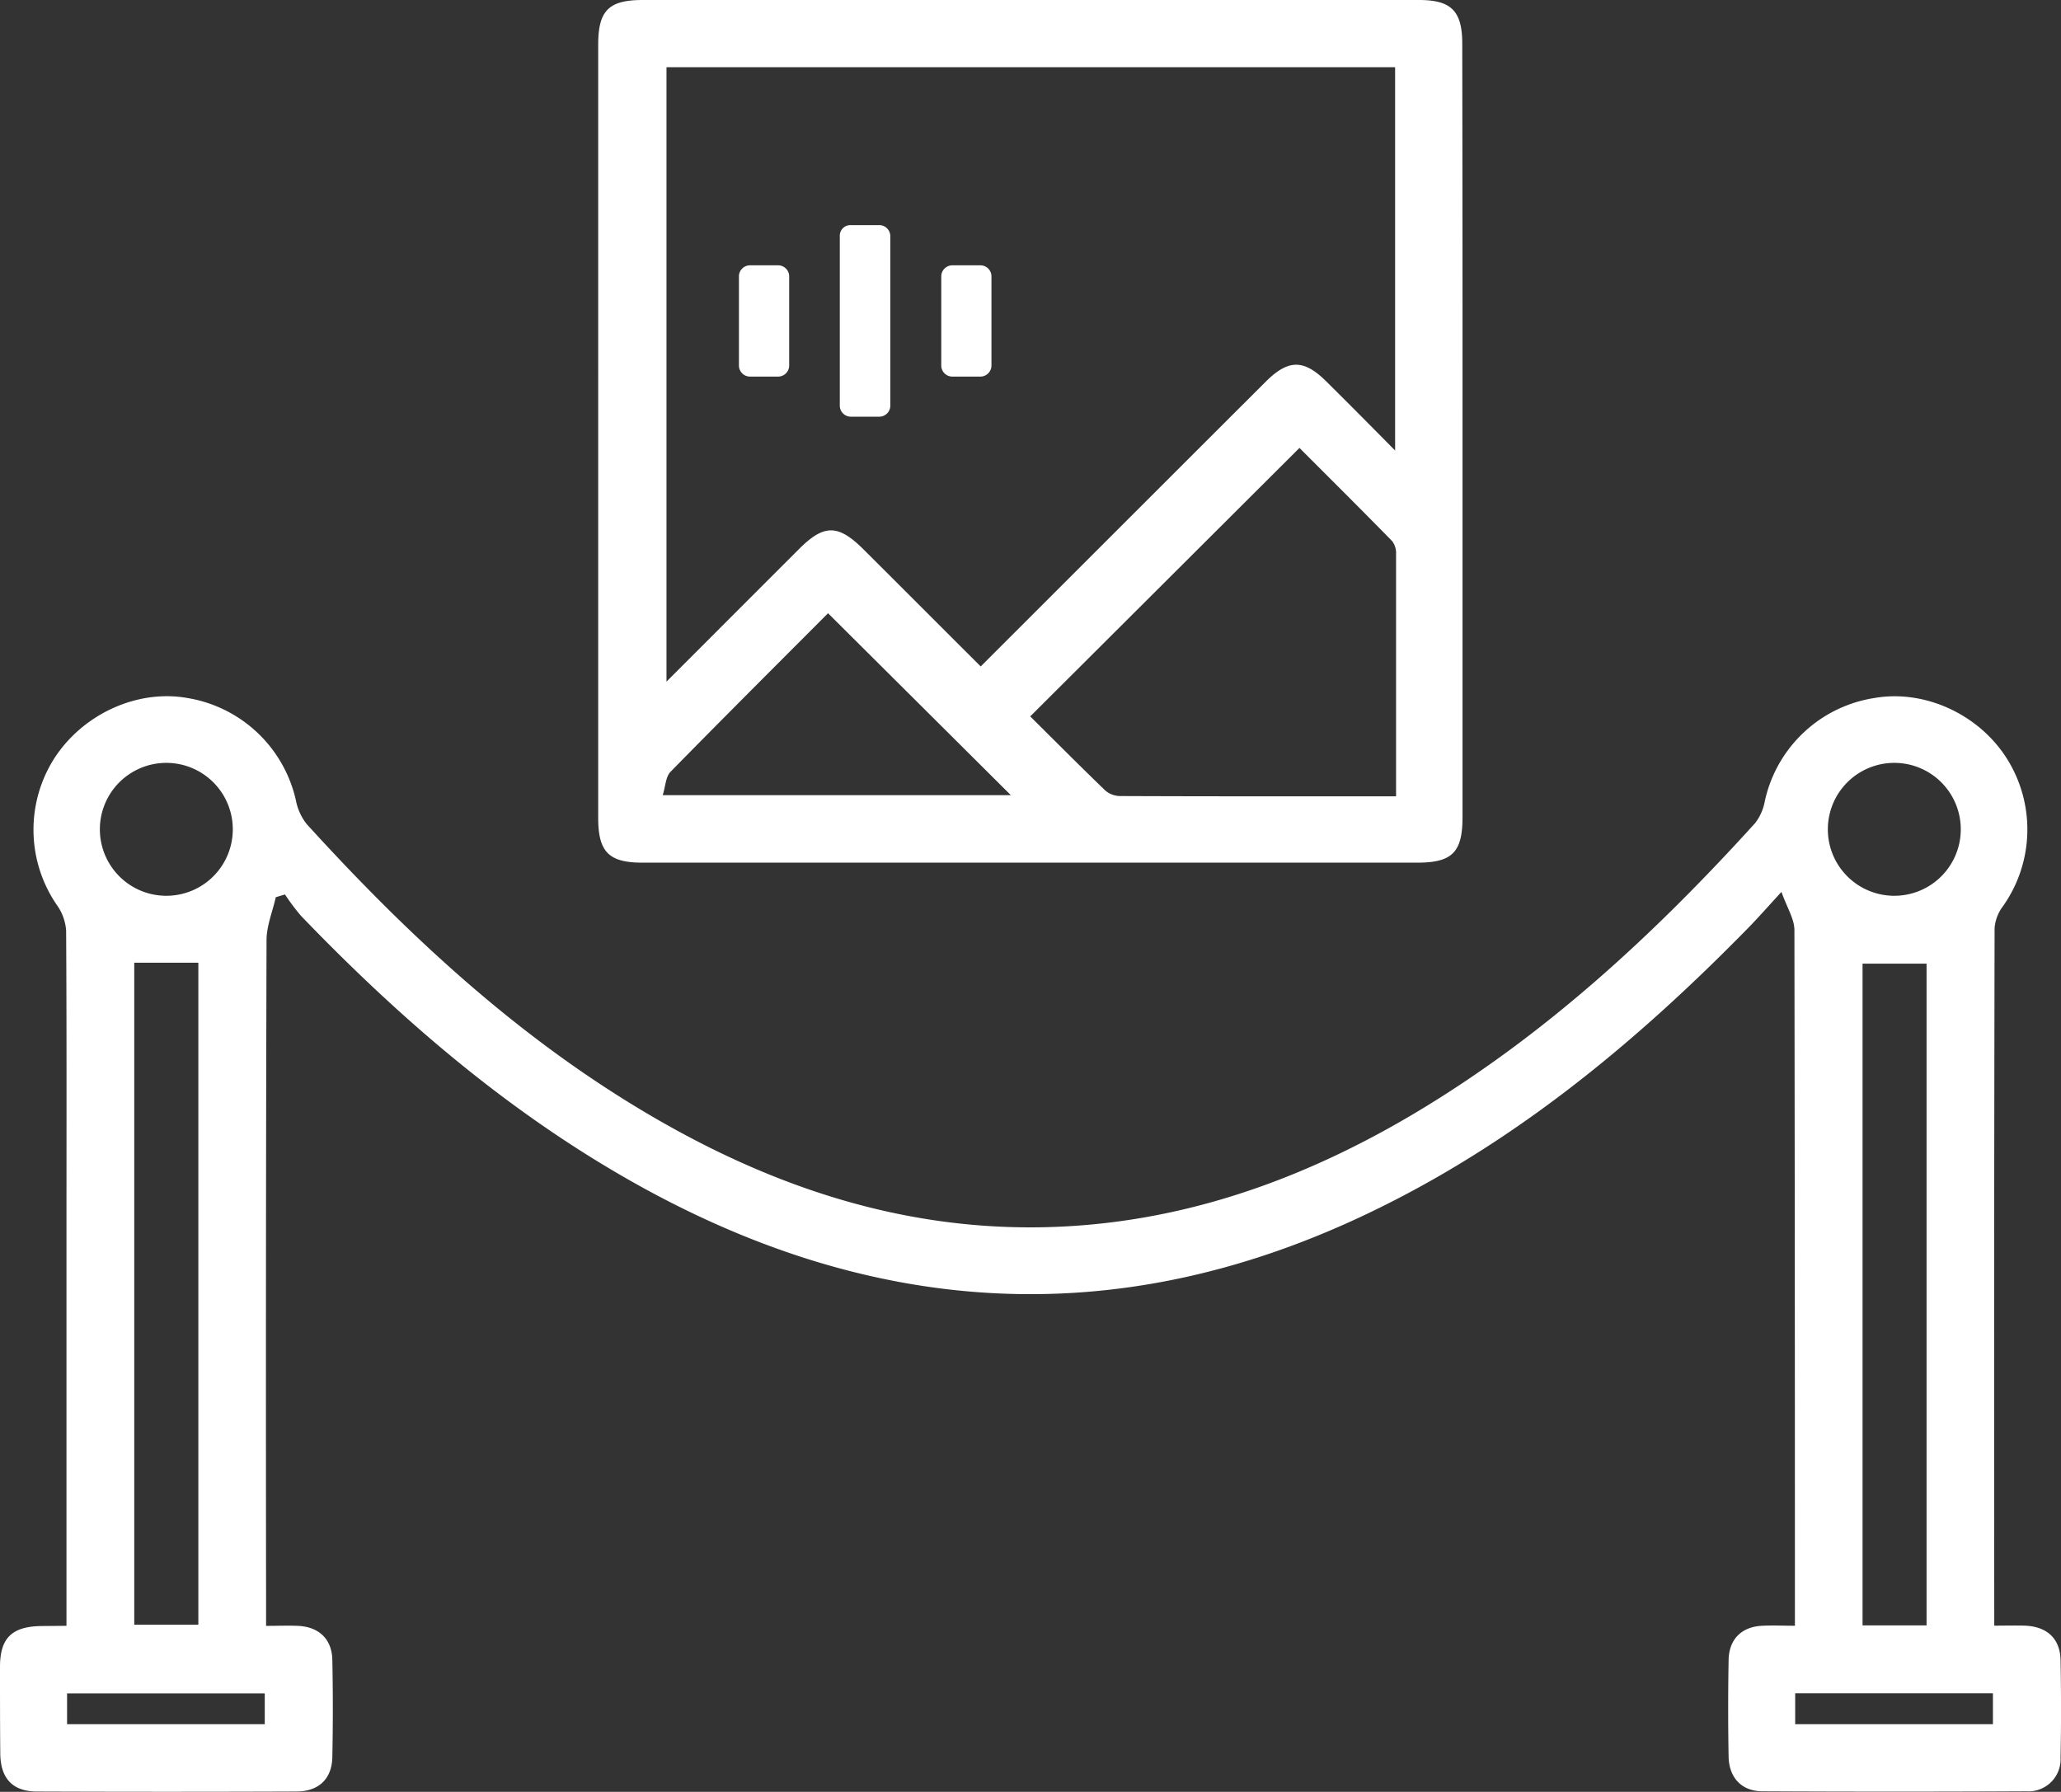 <svg xmlns="http://www.w3.org/2000/svg" viewBox="0 0 372.1 323.55"><rect x="0" y="0" width="372.1" height="323.55" fill="#333333" stroke="none"/><defs><style>.cls-1{fill:#ffffff;}</style></defs><g id="katman_2" data-name="katman 2"><g id="katman_1-2" data-name="katman 1"><path class="cls-1" d="M135.35,47.91h5.18a2,2,0,0,1,1.95,1.94V66A2,2,0,0,1,140.53,68h-5.18A2,2,0,0,1,133.41,66V49.85A2,2,0,0,1,135.35,47.91Z"/><path class="cls-1" d="M153.62,40.65h5.18a2,2,0,0,1,1.94,2V73.3a2,2,0,0,1-1.94,1.94h-5.18a2,2,0,0,1-2-1.94V42.6A1.91,1.91,0,0,1,153.62,40.65Z"/><path class="cls-1" d="M171.88,47.91h5.18A2,2,0,0,1,179,49.85V66A2,2,0,0,1,177.06,68h-5.18A2,2,0,0,1,169.94,66V49.85A2,2,0,0,1,171.88,47.91Z"/><path class="cls-1" d="M12,293.57V223.85c0-18.6.05-37.2-.06-55.79a9,9,0,0,0-1.68-4.65A24,24,0,0,1,9.76,137C14.89,129,24.62,124.5,33.6,126a24.08,24.08,0,0,1,19.82,18.5,9.89,9.89,0,0,0,1.95,4.3c18.81,20.68,39.2,39.51,63.64,53.53,21.72,12.46,44.86,19.93,70.17,19.25,23.91-.65,45.72-8.39,66.09-20.48,23.53-14,43.36-32.34,61.63-52.5a9.22,9.22,0,0,0,1.74-4,24,24,0,0,1,19.76-18.56c9-1.58,18.79,2.88,23.86,10.83a24,24,0,0,1-.65,26.78,7.5,7.5,0,0,0-1.5,3.95q-.12,62-.06,123.94v2c1.89,0,3.7-.05,5.51,0,4,.15,6.38,2.32,6.46,6.22.11,5.87.12,11.74,0,17.6a5.79,5.79,0,0,1-6.18,6.09q-23.81.12-47.62,0c-3.74,0-6-2.4-6.13-6.14q-.16-8.81,0-17.6c.08-3.75,2.38-6,6.12-6.15,1.84-.1,3.69,0,5.85,0v-4.29q0-60.66-.09-121.32c0-2-1.31-4-2.34-6.9-2.43,2.64-4.14,4.6-5.95,6.45-20.29,20.73-42.41,39.08-68.8,51.65C201.13,241,156.5,237.69,113,212.74c-22.07-12.66-41.09-29.11-58.65-47.36a39.81,39.81,0,0,1-2.9-3.87l-1.66.5c-.58,2.6-1.67,5.19-1.67,7.79q-.16,59.73-.08,119.45v4.33c2.12,0,4-.08,5.8,0,3.75.19,6.08,2.39,6.16,6.13q.18,8.79,0,17.59c-.08,3.9-2.45,6.18-6.47,6.19q-23.43.09-46.87,0c-4.37,0-6.56-2.36-6.61-6.82C0,311.44,0,306.2,0,301s2.11-7.34,7.57-7.39ZM24.24,173.84V293.36H35.81V173.84ZM347.83,293.49V174H336.27V293.49ZM30.14,161.75a12,12,0,1,0-12.11-12A12,12,0,0,0,30.14,161.75ZM354,150.1a12,12,0,1,0-12.49,11.64A12,12,0,0,0,354,150.1ZM12.11,311.33H47.8v-5.55H12.11Zm312,0h35.7v-5.57h-35.7Z"/><path class="cls-1" d="M264.05,78.27q0,34.62,0,69.24c0,6.39-1.85,8.26-8.2,8.26H116c-6.08,0-8-1.93-8-8.09V8.07c0-6.16,1.9-8.06,8-8.07h140.2c5.83,0,7.8,2,7.8,7.89Q264.06,43.09,264.05,78.27Zm-87,42.08c17.44-17.43,34.48-34.47,51.53-51.49,4.05-4,6.82-4,10.86,0s8,8,12.44,12.49V12.14H120.33V123.08c8.22-8.22,16.07-16.09,23.93-23.94,4.52-4.52,7.06-4.5,11.66.08C162.89,106.17,169.84,113.13,177.07,120.35Zm75,23.44c0-14.83,0-29.28,0-43.72a3.63,3.63,0,0,0-.7-2.36c-5.64-5.76-11.37-11.45-16.74-16.83L186,129.36c4.34,4.31,8.9,8.89,13.55,13.38a4.2,4.2,0,0,0,2.61,1C218.64,143.81,235.11,143.79,252,143.79Zm-132.39-.21H182.5l-33-32.85c-9.36,9.38-19,19-28.47,28.66C120.18,140.29,120.15,142,119.65,143.58Z"/></g></g></svg>